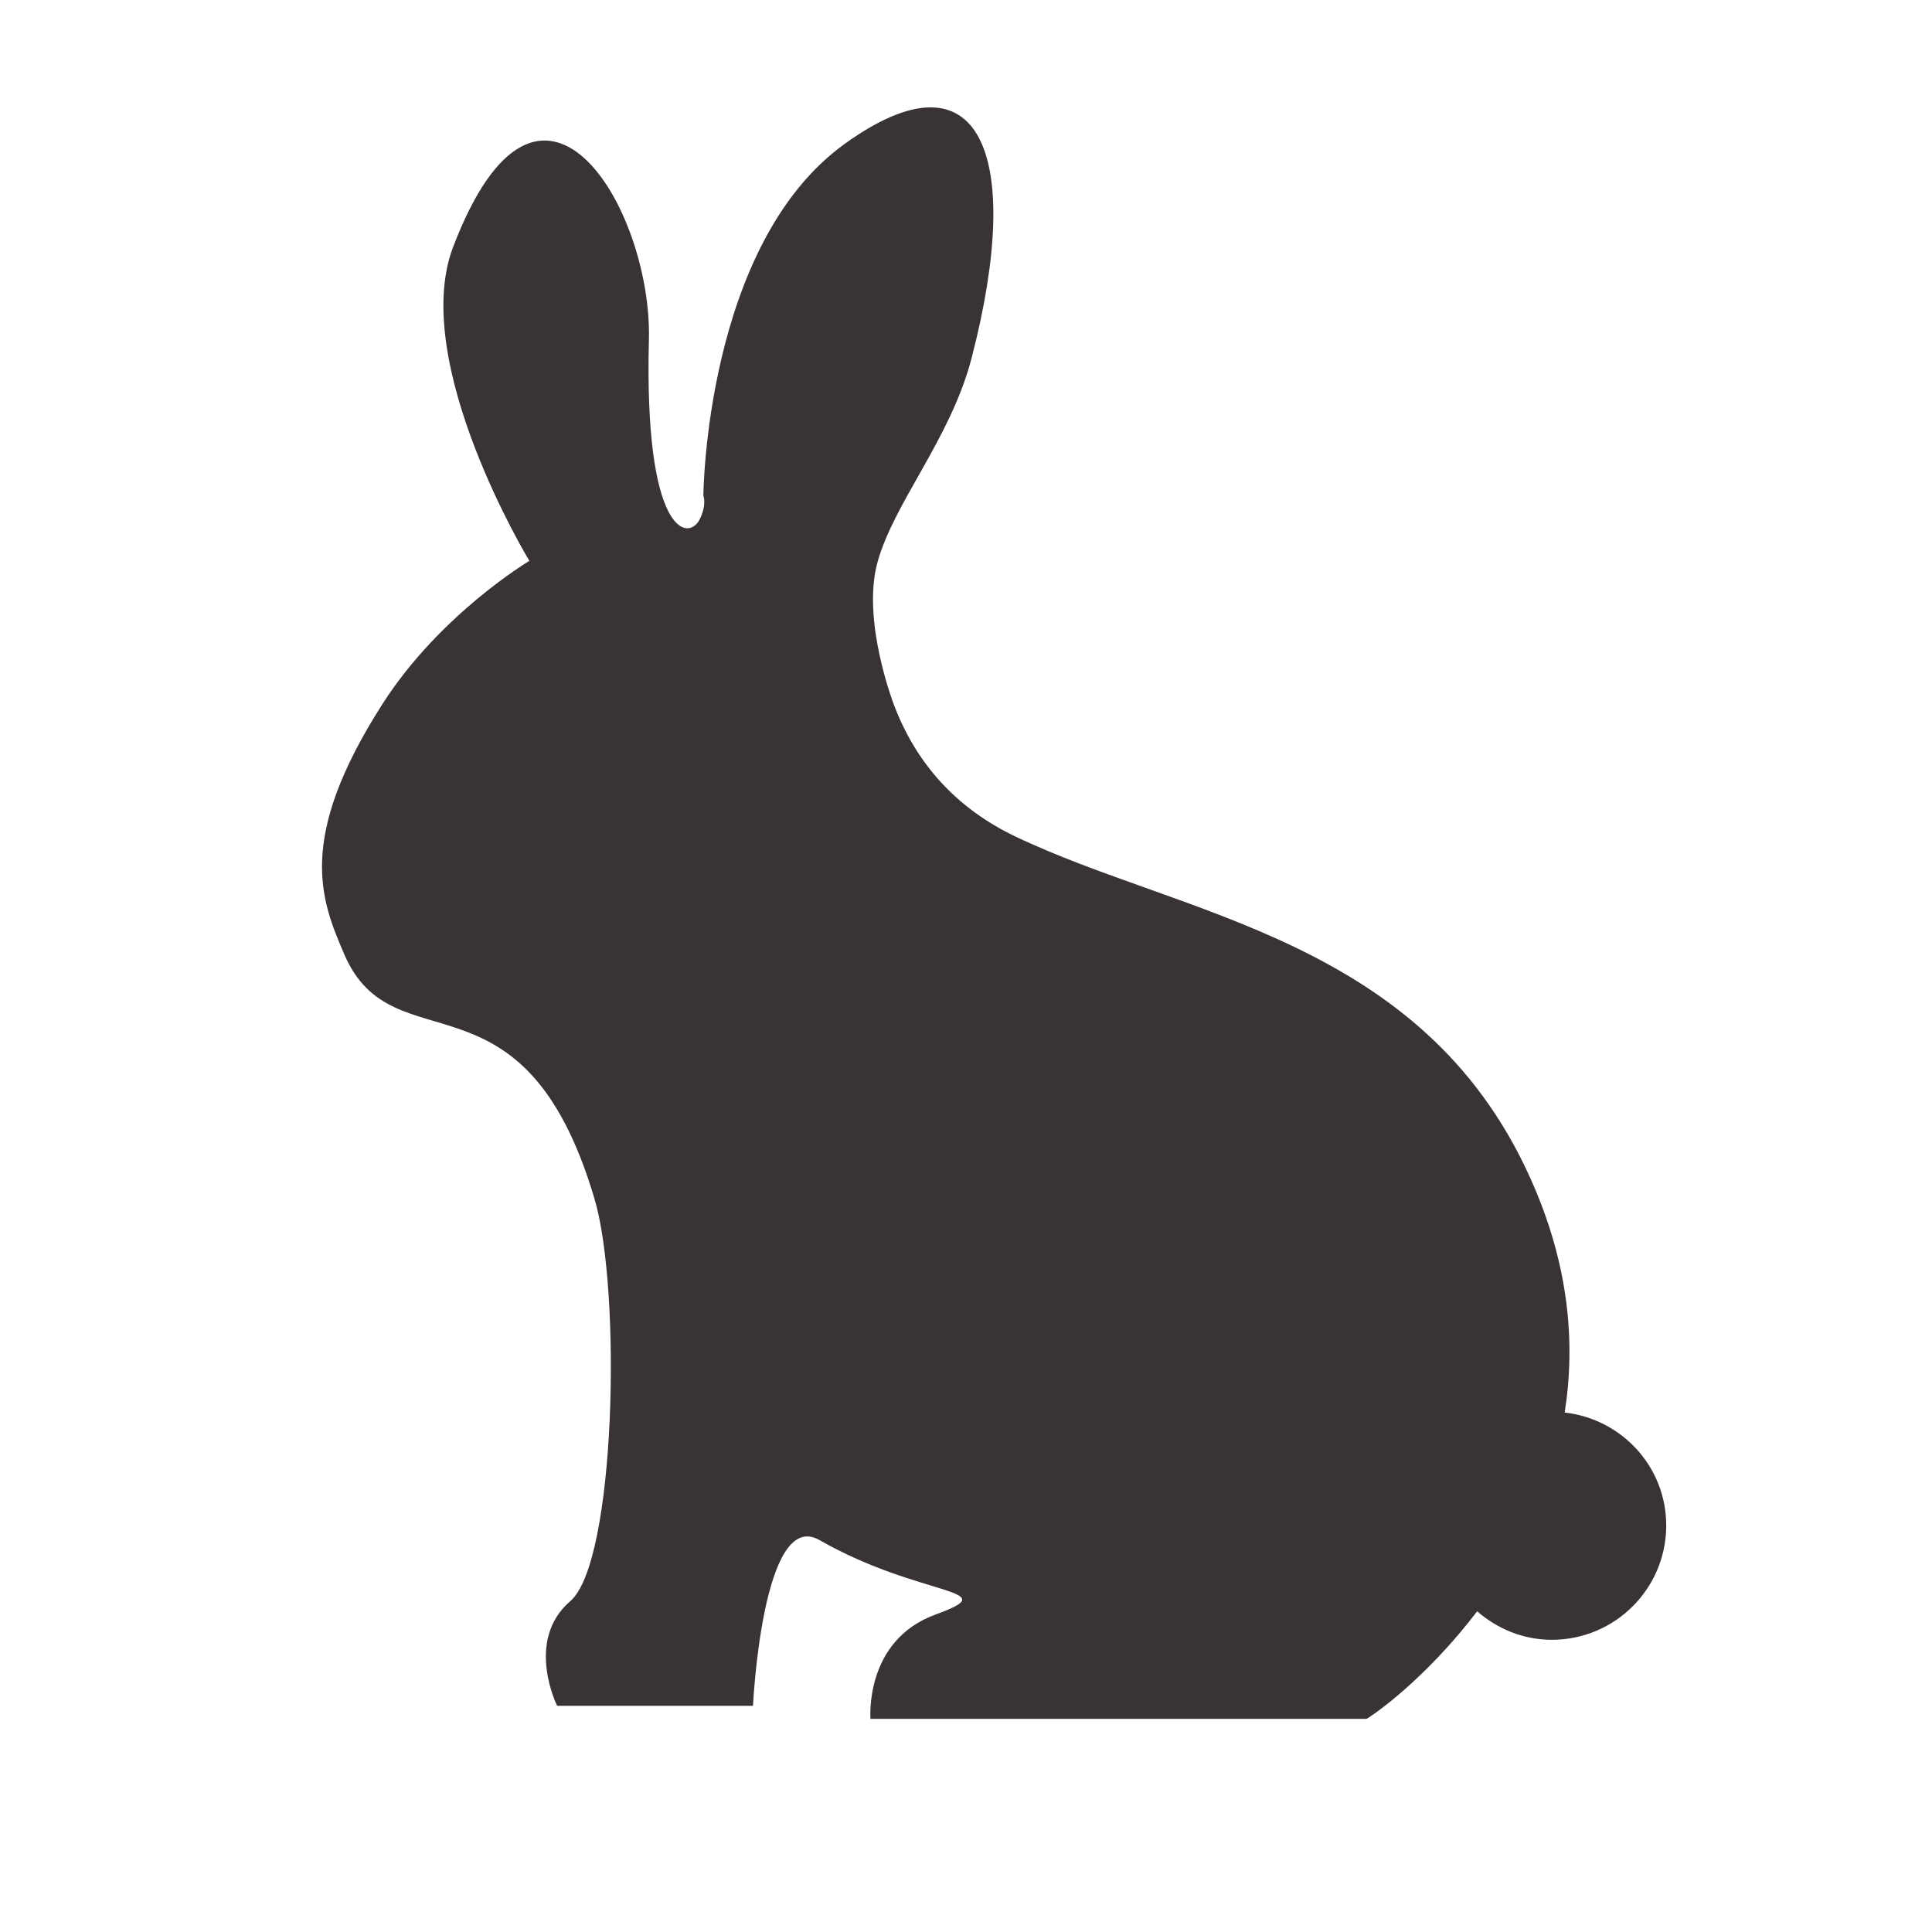 <svg width="16" height="16" viewBox="0 0 16 16" fill="none" xmlns="http://www.w3.org/2000/svg">
<path d="M12.958 11.698C13.049 11.12 12.995 10.465 12.669 9.747C11.772 7.768 9.79 7.588 8.408 6.927C7.908 6.688 7.581 6.311 7.401 5.831C7.401 5.831 7.135 5.141 7.266 4.66C7.401 4.164 7.874 3.632 8.047 2.963C8.483 1.281 8.122 0.38 6.996 1.191C5.84 2.023 5.825 4.104 5.825 4.104C5.825 4.104 5.855 4.179 5.795 4.3C5.7 4.49 5.333 4.425 5.374 2.813C5.402 1.73 4.473 0.155 3.752 2.047C3.388 3.003 4.384 4.645 4.384 4.645C4.384 4.645 3.645 5.084 3.167 5.831C2.446 6.957 2.662 7.461 2.851 7.903C3.257 8.849 4.338 7.948 4.924 9.93C5.148 10.688 5.101 12.937 4.722 13.261C4.344 13.586 4.614 14.127 4.614 14.127H6.236C6.236 14.127 6.314 12.484 6.786 12.754C7.627 13.234 8.344 13.153 7.75 13.37C7.155 13.585 7.209 14.235 7.209 14.235H11.318C11.48 14.133 11.87 13.822 12.233 13.344C12.4 13.489 12.614 13.58 12.852 13.58C13.375 13.58 13.799 13.156 13.799 12.633C13.799 12.147 13.43 11.751 12.958 11.698Z" fill="#3A3334"/>
</svg>
